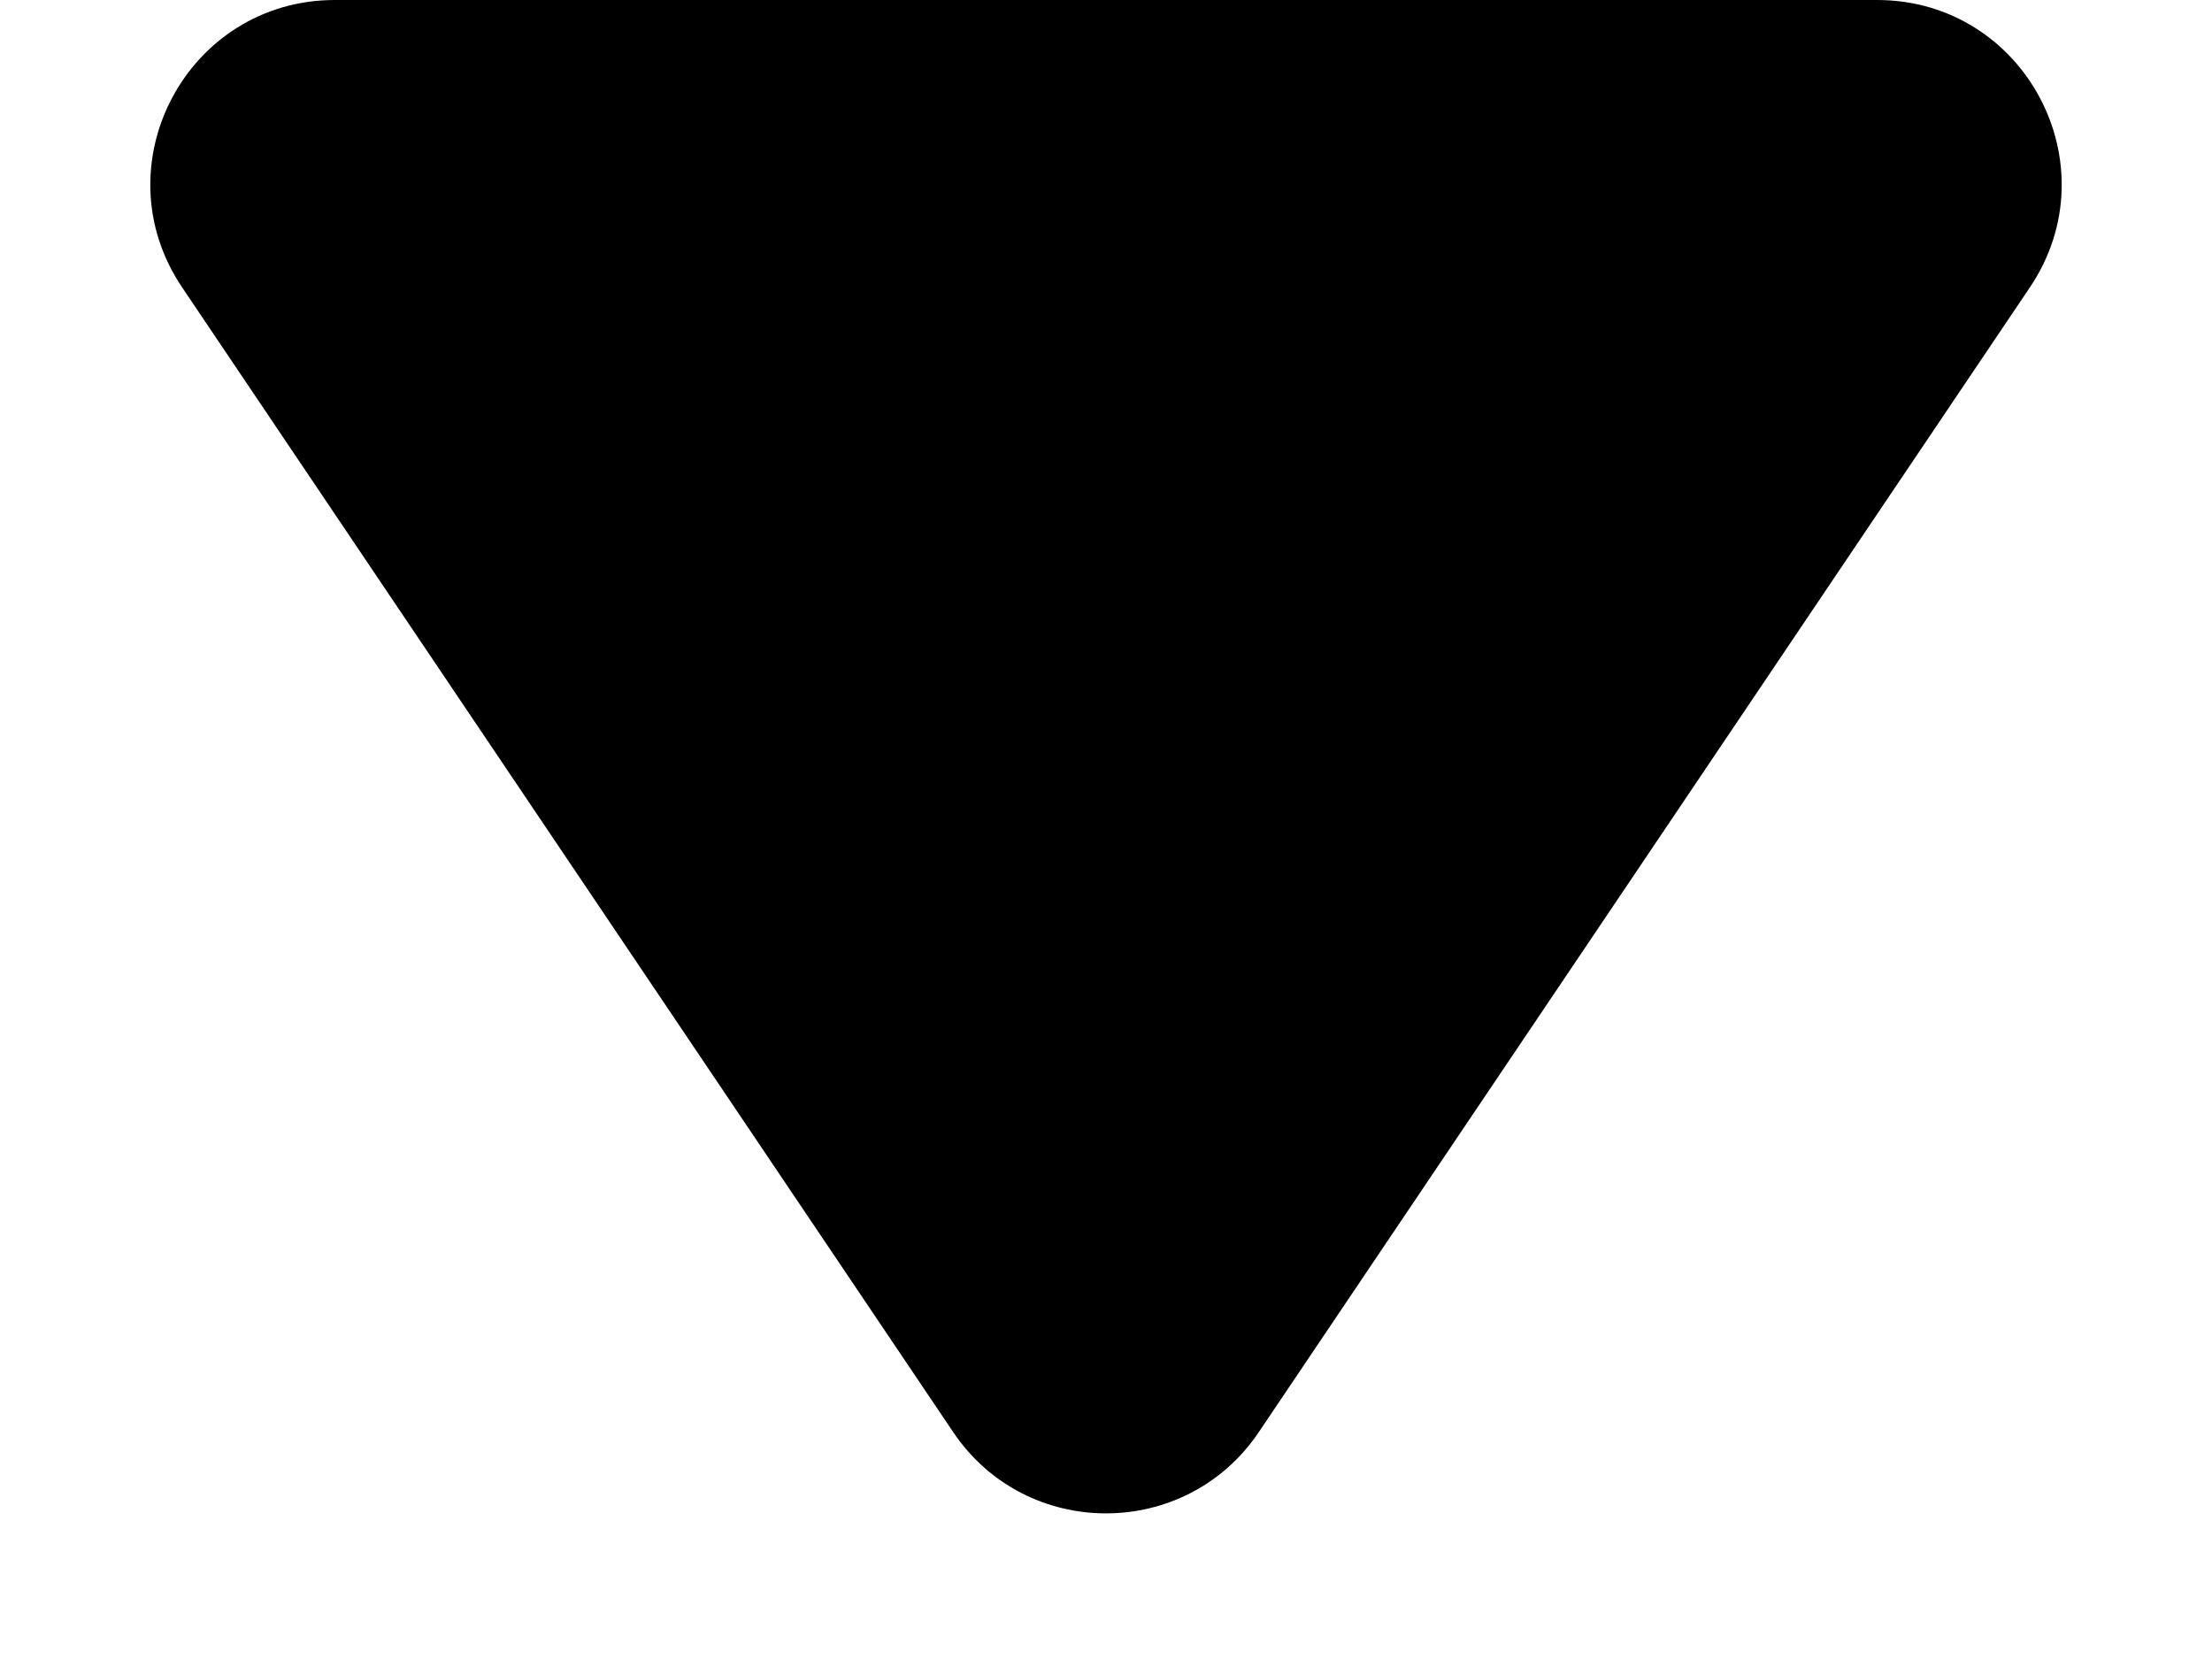 <?xml version="1.0" encoding="UTF-8"?> <svg xmlns="http://www.w3.org/2000/svg" width="12" height="9" viewBox="0 0 12 9" fill="none"><path d="M6.829 7.769C6.433 8.357 5.567 8.357 5.171 7.769L0.988 1.559C0.54 0.894 1.016 0 1.817 0L10.183 0C10.984 0 11.46 0.894 11.012 1.559L6.829 7.769Z" fill="black"></path></svg> 